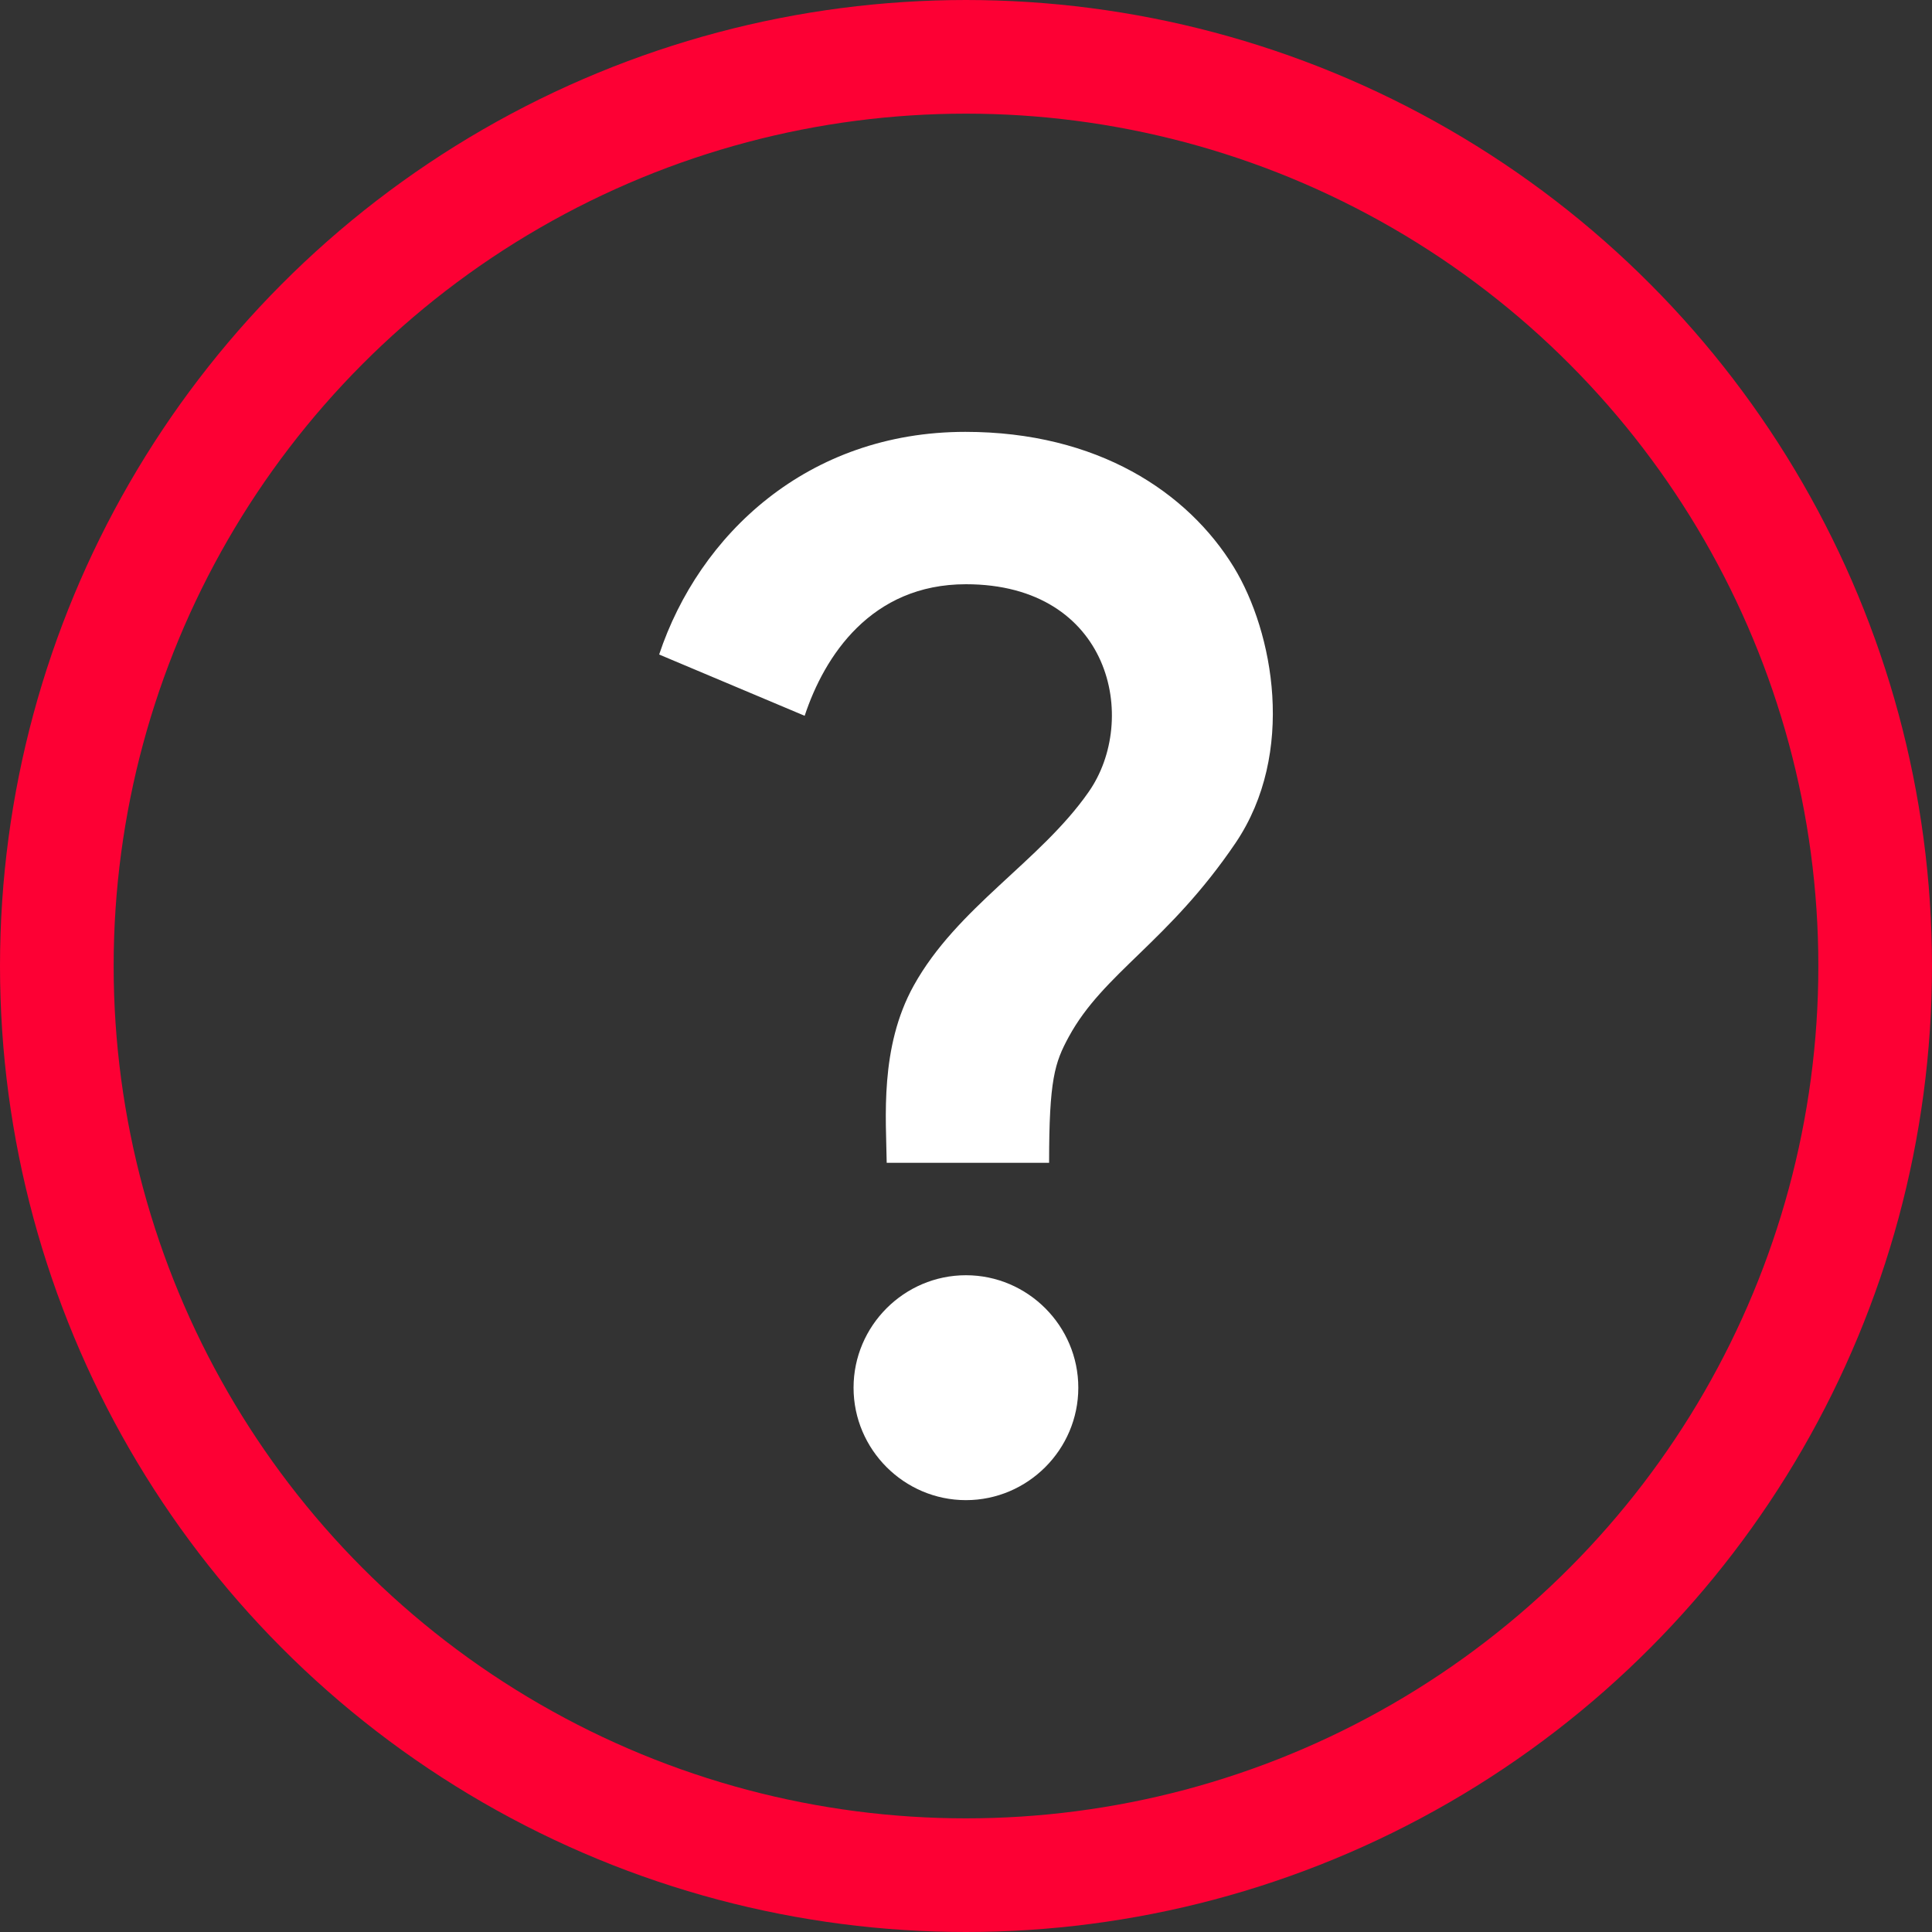 <svg width="85" height="85" viewBox="0 0 85 85" fill="none" xmlns="http://www.w3.org/2000/svg">
<rect x="0" y="0" width="85" height="85" fill="#333333" stroke="none"/>
<circle cx="42.5" cy="42.5" r="40" stroke="#FD0034" stroke-width="5"/>
<path d="M40.198 43.366C42.102 39.927 45.76 37.899 47.886 34.856C50.135 31.665 48.875 25.704 42.497 25.704C38.319 25.704 36.268 28.87 35.402 31.492L29 28.796C30.755 23.527 35.526 19 42.472 19C48.281 19 52.261 21.647 54.288 24.962C56.019 27.806 57.032 33.125 54.362 37.083C51.396 41.461 48.553 42.797 47.021 45.617C46.403 46.755 46.156 47.497 46.156 51.158H39.011C38.987 49.228 38.69 46.087 40.198 43.366ZM47.441 61.053C47.441 63.774 45.216 66 42.497 66C39.778 66 37.553 63.774 37.553 61.053C37.553 58.332 39.778 56.105 42.497 56.105C45.216 56.105 47.441 58.332 47.441 61.053Z" fill="white"/>
</svg>
